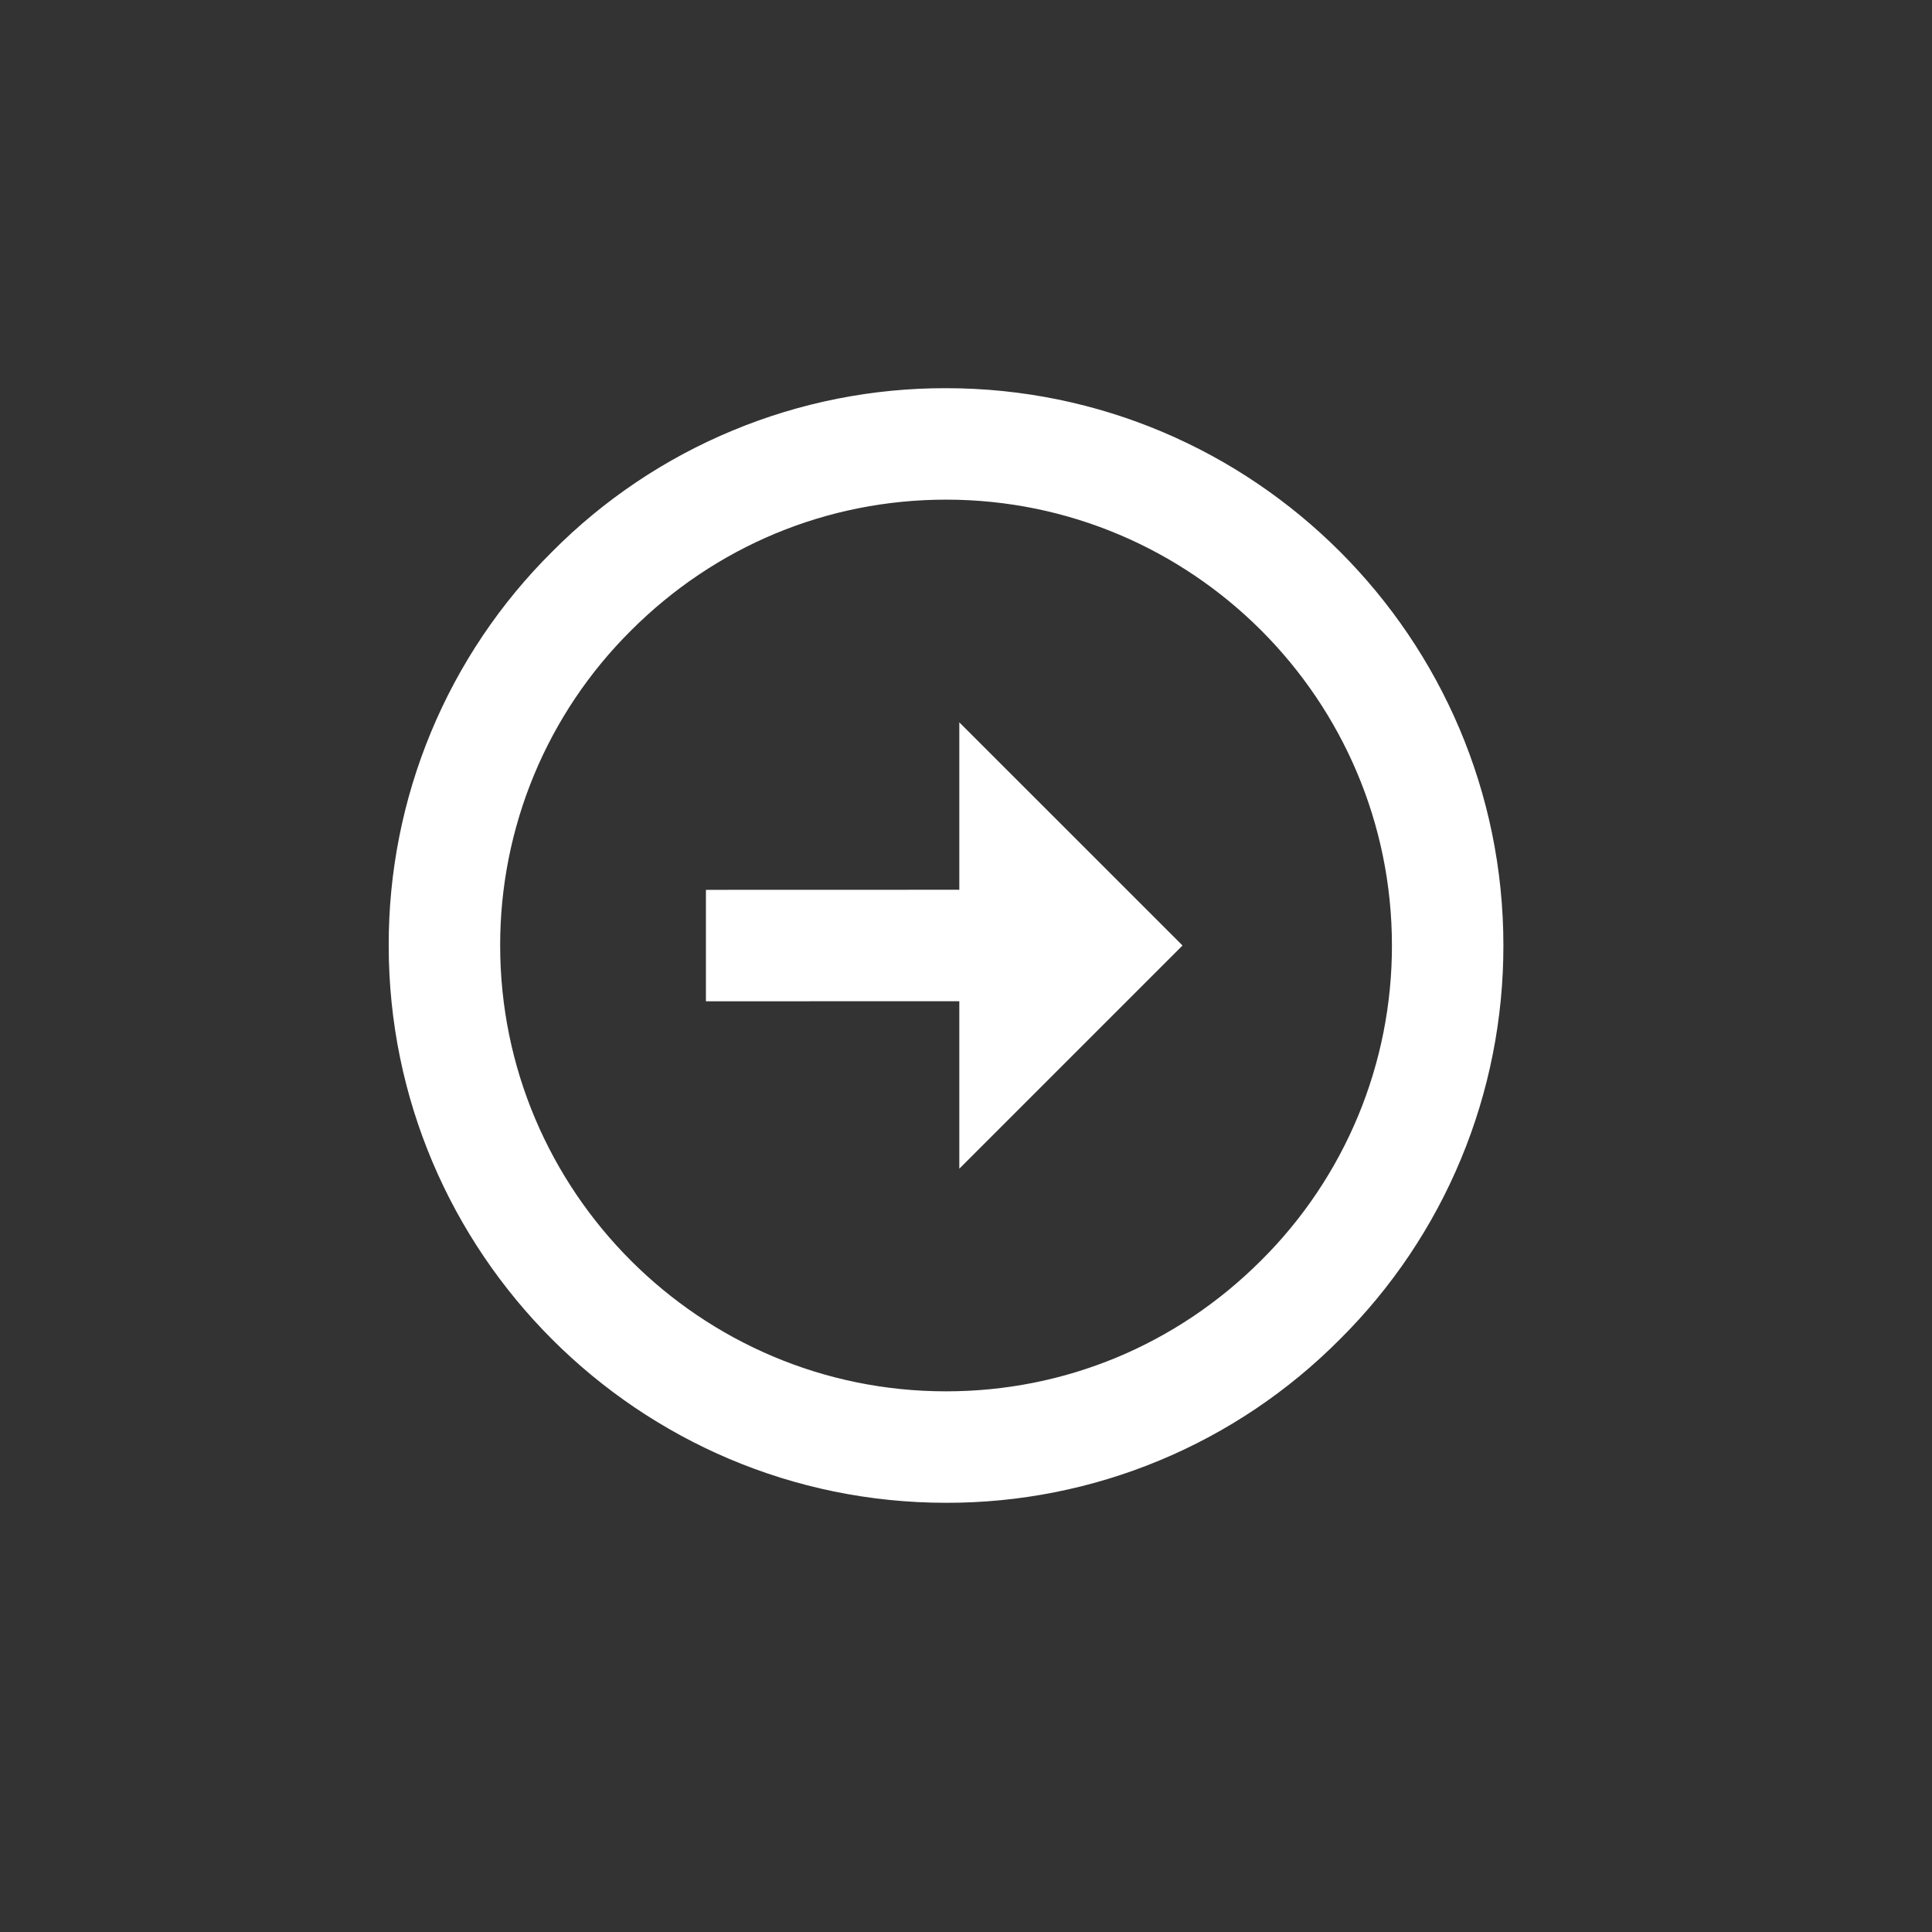 <svg width="26" height="26" viewBox="0 0 26 26" fill="none" xmlns="http://www.w3.org/2000/svg">
<rect x="0" y="0" width="26" height="26" fill="#333333" stroke="none"/>
<g clip-path="url(#clip0_530_788)">
<path d="M18.031 18.024C18.73 17.33 19.285 16.504 19.662 15.595C20.04 14.685 20.233 13.709 20.232 12.724C20.232 8.589 16.867 5.224 12.731 5.224C11.746 5.222 10.77 5.415 9.861 5.793C8.951 6.17 8.125 6.725 7.431 7.424C6.732 8.118 6.178 8.943 5.8 9.853C5.422 10.763 5.229 11.739 5.231 12.724C5.231 16.859 8.596 20.224 12.732 20.224C13.717 20.226 14.692 20.033 15.602 19.655C16.512 19.277 17.337 18.723 18.031 18.024ZM6.731 12.724C6.73 11.936 6.885 11.156 7.187 10.428C7.489 9.701 7.933 9.04 8.492 8.485C9.628 7.349 11.133 6.724 12.732 6.724C16.04 6.724 18.732 9.416 18.732 12.724C18.733 13.512 18.578 14.293 18.276 15.02C17.973 15.748 17.53 16.408 16.971 16.963C15.835 18.099 14.33 18.724 12.732 18.724C9.423 18.725 6.731 16.033 6.731 12.724Z" fill="white"/>
<path d="M12.91 15.728L15.914 12.724L12.91 9.721L12.91 11.974L9.5 11.975L9.5 13.475L12.91 13.474V15.728Z" fill="white"/>
</g>
<defs>
<clipPath id="clip0_530_788">
<rect width="18" height="18" fill="white" transform="translate(25.456 12.728) rotate(135)"/>
</clipPath>
</defs>
</svg>
